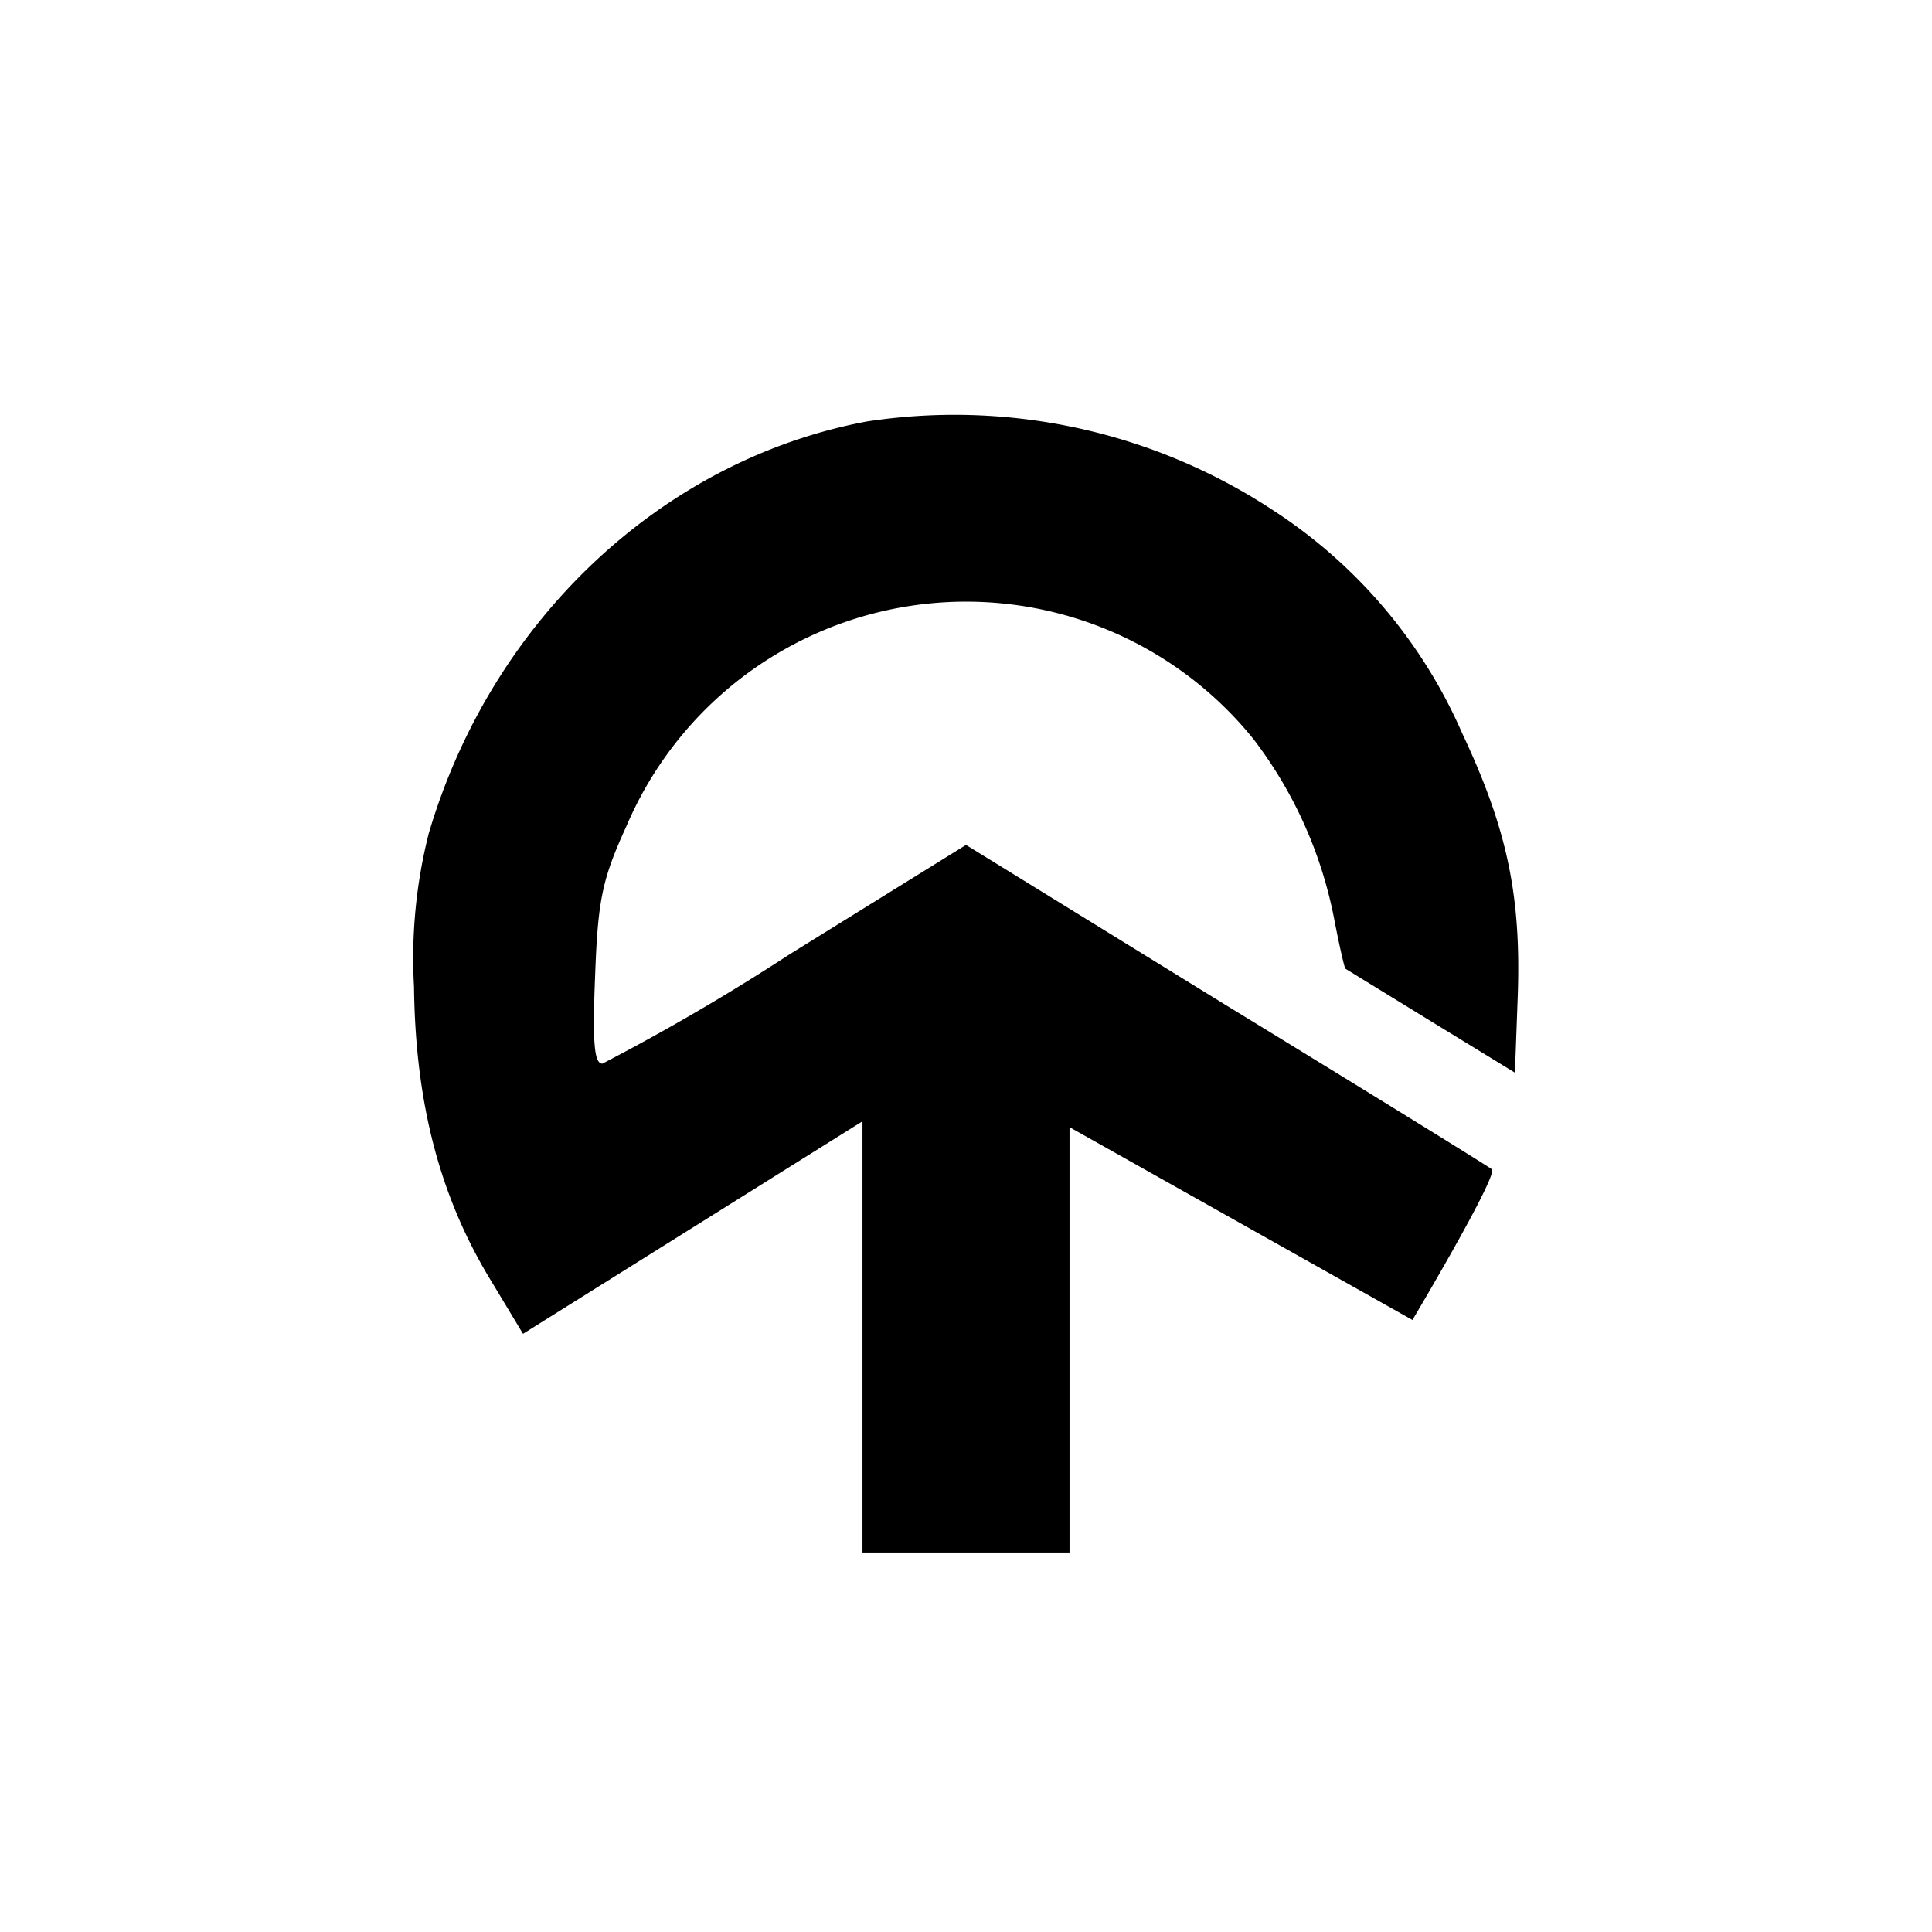<?xml version="1.0" encoding="utf-8"?>
<!-- Generator: www.svgicons.com -->
<svg xmlns="http://www.w3.org/2000/svg" width="800" height="800" viewBox="0 0 24 24">
<path fill="currentColor" d="M10.783 5.233c-2.546.471-4.671 2.46-5.456 5.117a6.3 6.3 0 0 0-.184 1.907c.017 1.449.321 2.619.969 3.673l.385.639l4.217-2.64v5.357h2.572v-5.284l4.26 2.395s1.071-1.8.986-1.872c-.022-.022-1.505-.94-3.292-2.032L12 10.496l-2.19 1.358q-1.13.737-2.327 1.359c-.103 0-.124-.27-.09-1.097c.034-.943.09-1.2.39-1.856a4.586 4.586 0 0 1 7.787-1.08a5.34 5.34 0 0 1 1.003 2.233c.064.33.128.613.141.621l1.068.656l1.037.635l.034-.926c.047-1.269-.129-2.1-.69-3.292a6.3 6.3 0 0 0-2.31-2.743a7.2 7.2 0 0 0-5.066-1.131z"/>
</svg>